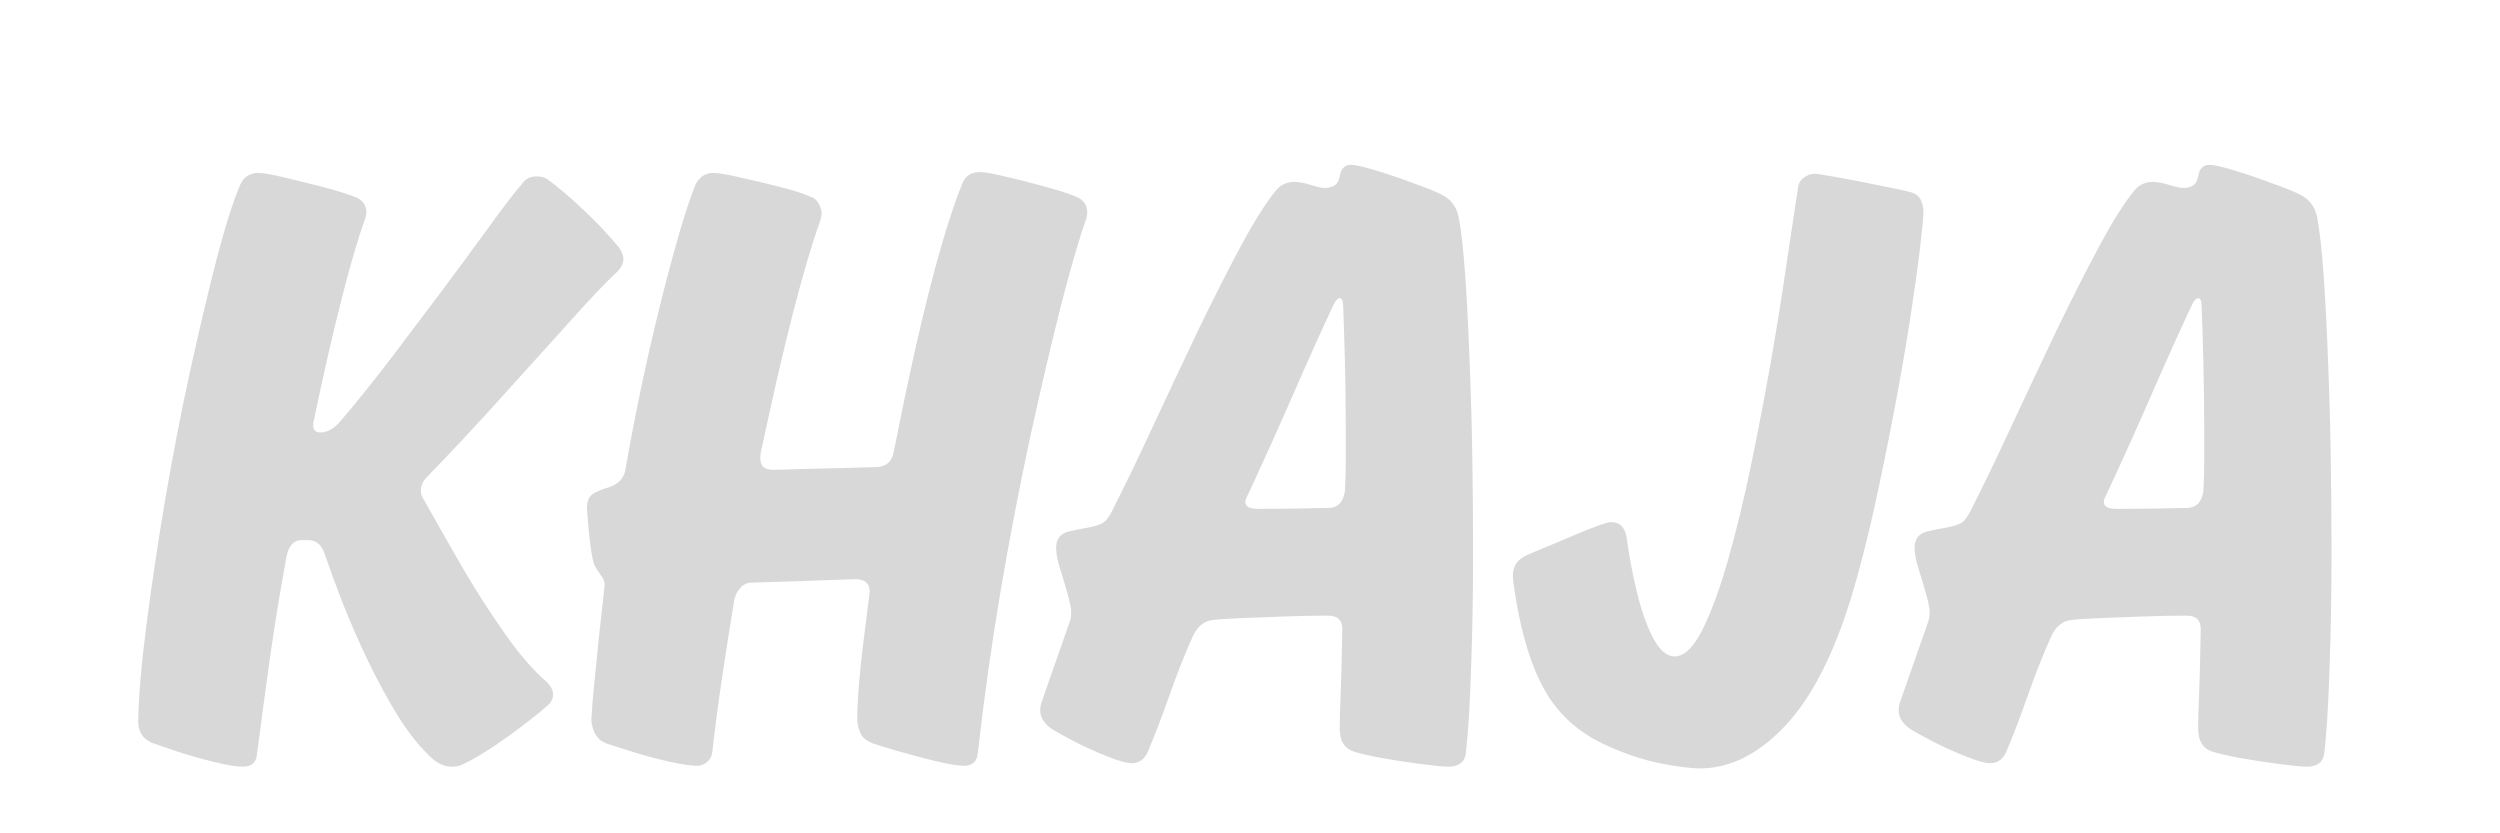<svg xmlns="http://www.w3.org/2000/svg" xmlns:xlink="http://www.w3.org/1999/xlink" width="180" viewBox="0 0 135 45" height="60" preserveAspectRatio="xMidYMid meet"><defs><g></g></defs><g fill="#d8d8d8" fill-opacity="1"><g transform="translate(6.93, 41.4)"><g><path d="M 26.5 -28.031 C 26.656 -27.812 26.734 -27.602 26.734 -27.406 C 26.734 -27.188 26.625 -26.961 26.406 -26.734 C 25.758 -26.129 24.883 -25.207 23.781 -23.969 C 22.676 -22.738 21.457 -21.391 20.125 -19.922 C 18.801 -18.453 17.469 -17.023 16.125 -15.641 C 15.906 -15.422 15.797 -15.18 15.797 -14.922 C 15.797 -14.797 15.816 -14.688 15.859 -14.594 C 15.91 -14.5 15.938 -14.453 15.938 -14.453 C 16.602 -13.266 17.312 -12.02 18.062 -10.719 C 18.82 -9.426 19.594 -8.227 20.375 -7.125 C 21.156 -6.02 21.898 -5.164 22.609 -4.562 C 22.828 -4.332 22.938 -4.109 22.938 -3.891 C 22.938 -3.691 22.859 -3.516 22.703 -3.359 C 22.129 -2.848 21.383 -2.266 20.469 -1.609 C 19.562 -0.953 18.738 -0.445 18 -0.094 C 18 -0.094 17.953 -0.078 17.859 -0.047 C 17.766 -0.016 17.633 0 17.469 0 C 17.113 0 16.781 -0.129 16.469 -0.391 C 15.82 -0.961 15.203 -1.719 14.609 -2.656 C 14.023 -3.602 13.473 -4.613 12.953 -5.688 C 12.441 -6.758 11.984 -7.805 11.578 -8.828 C 11.18 -9.859 10.859 -10.738 10.609 -11.469 C 10.453 -11.977 10.148 -12.234 9.703 -12.234 L 9.359 -12.234 C 8.941 -12.234 8.672 -11.945 8.547 -11.375 C 8.223 -9.613 7.93 -7.836 7.672 -6.047 C 7.422 -4.254 7.18 -2.477 6.953 -0.719 C 6.922 -0.238 6.664 0 6.188 0 C 5.832 0 5.297 -0.086 4.578 -0.266 C 3.859 -0.441 3.172 -0.641 2.516 -0.859 C 1.859 -1.086 1.438 -1.234 1.25 -1.297 C 0.77 -1.516 0.531 -1.898 0.531 -2.453 C 0.562 -3.859 0.711 -5.609 0.984 -7.703 C 1.254 -9.797 1.586 -12.023 1.984 -14.391 C 2.391 -16.766 2.836 -19.078 3.328 -21.328 C 3.828 -23.586 4.305 -25.613 4.766 -27.406 C 5.234 -29.195 5.66 -30.539 6.047 -31.438 C 6.242 -31.852 6.566 -32.062 7.016 -32.062 C 7.297 -32.062 7.77 -31.977 8.438 -31.812 C 9.113 -31.656 9.812 -31.484 10.531 -31.297 C 11.25 -31.109 11.816 -30.93 12.234 -30.766 C 12.648 -30.609 12.859 -30.32 12.859 -29.906 C 12.859 -29.875 12.848 -29.82 12.828 -29.75 C 12.816 -29.688 12.812 -29.656 12.812 -29.656 C 12.426 -28.602 11.992 -27.133 11.516 -25.25 C 11.035 -23.363 10.539 -21.203 10.031 -18.766 C 10.031 -18.766 10.02 -18.723 10 -18.641 C 9.988 -18.566 9.984 -18.5 9.984 -18.438 C 9.984 -18.176 10.113 -18.047 10.375 -18.047 C 10.75 -18.047 11.113 -18.254 11.469 -18.672 C 12.363 -19.723 13.273 -20.859 14.203 -22.078 C 15.129 -23.297 16.039 -24.504 16.938 -25.703 C 17.832 -26.898 18.648 -28.008 19.391 -29.031 C 20.129 -30.062 20.754 -30.879 21.266 -31.484 C 21.453 -31.742 21.707 -31.875 22.031 -31.875 C 22.289 -31.875 22.484 -31.828 22.609 -31.734 C 23.148 -31.348 23.785 -30.812 24.516 -30.125 C 25.254 -29.438 25.914 -28.738 26.5 -28.031 Z M 26.5 -28.031 "></path></g></g></g><g fill="#d8d8d8" fill-opacity="1"><g transform="translate(31.212, 41.4)"><g><path d="M 20.734 -31.438 C 20.891 -31.883 21.211 -32.109 21.703 -32.109 C 21.953 -32.109 22.422 -32.023 23.109 -31.859 C 23.797 -31.703 24.508 -31.52 25.25 -31.312 C 25.988 -31.113 26.547 -30.93 26.922 -30.766 C 27.305 -30.609 27.5 -30.32 27.5 -29.906 C 27.5 -29.844 27.488 -29.773 27.469 -29.703 C 27.457 -29.641 27.453 -29.609 27.453 -29.609 C 27.066 -28.523 26.609 -26.953 26.078 -24.891 C 25.555 -22.828 25.004 -20.469 24.422 -17.812 C 23.848 -15.156 23.312 -12.363 22.812 -9.438 C 22.32 -6.508 21.914 -3.617 21.594 -0.766 C 21.562 -0.285 21.305 -0.047 20.828 -0.047 C 20.516 -0.047 19.992 -0.133 19.266 -0.312 C 18.547 -0.488 17.859 -0.672 17.203 -0.859 C 16.547 -1.055 16.125 -1.188 15.938 -1.25 C 15.613 -1.375 15.395 -1.539 15.281 -1.75 C 15.176 -1.957 15.109 -2.207 15.078 -2.5 C 15.078 -3.039 15.109 -3.688 15.172 -4.438 C 15.234 -5.188 15.312 -5.93 15.406 -6.672 C 15.5 -7.41 15.578 -8.039 15.641 -8.562 C 15.711 -9.094 15.75 -9.391 15.75 -9.453 C 15.75 -9.898 15.488 -10.125 14.969 -10.125 C 14.176 -10.094 13.281 -10.062 12.281 -10.031 C 11.289 -10 10.332 -9.969 9.406 -9.938 C 9.156 -9.938 8.945 -9.848 8.781 -9.672 C 8.625 -9.492 8.516 -9.297 8.453 -9.078 C 8.223 -7.703 8.004 -6.316 7.797 -4.922 C 7.586 -3.523 7.406 -2.141 7.25 -0.766 C 7.219 -0.547 7.117 -0.367 6.953 -0.234 C 6.797 -0.109 6.625 -0.047 6.438 -0.047 C 6.113 -0.047 5.594 -0.125 4.875 -0.281 C 4.156 -0.445 3.469 -0.633 2.812 -0.844 C 2.156 -1.051 1.727 -1.188 1.531 -1.25 C 1.051 -1.438 0.781 -1.852 0.719 -2.5 C 0.75 -3.102 0.805 -3.805 0.891 -4.609 C 0.973 -5.41 1.051 -6.191 1.125 -6.953 C 1.207 -7.723 1.281 -8.379 1.344 -8.922 C 1.406 -9.473 1.438 -9.766 1.438 -9.797 C 1.438 -10.016 1.359 -10.207 1.203 -10.375 C 1.172 -10.438 1.117 -10.516 1.047 -10.609 C 0.984 -10.703 0.922 -10.812 0.859 -10.938 C 0.766 -11.289 0.688 -11.754 0.625 -12.328 C 0.562 -12.91 0.516 -13.441 0.484 -13.922 C 0.484 -14.242 0.547 -14.473 0.672 -14.609 C 0.797 -14.754 1.066 -14.895 1.484 -15.031 C 2.098 -15.188 2.453 -15.504 2.547 -15.984 C 2.93 -18.16 3.352 -20.27 3.812 -22.312 C 4.281 -24.363 4.738 -26.195 5.188 -27.812 C 5.633 -29.426 6.02 -30.633 6.344 -31.438 C 6.562 -31.852 6.879 -32.062 7.297 -32.062 C 7.586 -32.062 8.082 -31.977 8.781 -31.812 C 9.488 -31.656 10.207 -31.484 10.938 -31.297 C 11.676 -31.109 12.223 -30.93 12.578 -30.766 C 12.734 -30.734 12.867 -30.617 12.984 -30.422 C 13.098 -30.234 13.156 -30.047 13.156 -29.859 C 13.156 -29.797 13.141 -29.707 13.109 -29.594 C 13.078 -29.477 13.062 -29.422 13.062 -29.422 C 12.645 -28.273 12.16 -26.633 11.609 -24.5 C 11.066 -22.375 10.492 -19.891 9.891 -17.047 C 9.891 -17.047 9.879 -16.992 9.859 -16.891 C 9.848 -16.797 9.844 -16.719 9.844 -16.656 C 9.844 -16.238 10.066 -16.031 10.516 -16.031 C 10.578 -16.031 10.836 -16.035 11.297 -16.047 C 11.766 -16.066 12.328 -16.082 12.984 -16.094 C 13.641 -16.113 14.254 -16.129 14.828 -16.141 C 15.41 -16.16 15.812 -16.172 16.031 -16.172 C 16.602 -16.172 16.941 -16.441 17.047 -16.984 C 17.453 -19.035 17.867 -21.016 18.297 -22.922 C 18.734 -24.828 19.164 -26.531 19.594 -28.031 C 20.031 -29.531 20.41 -30.664 20.734 -31.438 Z M 20.734 -31.438 "></path></g></g></g><g fill="#d8d8d8" fill-opacity="1"><g transform="translate(56.406, 41.4)"><g><path d="M 1.344 -7.781 C 1.406 -7.938 1.438 -8.129 1.438 -8.359 C 1.438 -8.547 1.375 -8.863 1.25 -9.312 C 1.125 -9.758 0.988 -10.211 0.844 -10.672 C 0.695 -11.141 0.625 -11.52 0.625 -11.812 C 0.625 -12.32 0.879 -12.625 1.391 -12.719 C 1.648 -12.781 1.906 -12.832 2.156 -12.875 C 2.414 -12.926 2.547 -12.953 2.547 -12.953 C 2.898 -13.023 3.145 -13.129 3.281 -13.266 C 3.426 -13.41 3.566 -13.629 3.703 -13.922 C 4.336 -15.172 5.047 -16.641 5.828 -18.328 C 6.617 -20.023 7.426 -21.738 8.25 -23.469 C 9.082 -25.195 9.867 -26.75 10.609 -28.125 C 11.348 -29.5 11.988 -30.508 12.531 -31.156 C 12.781 -31.438 13.098 -31.578 13.484 -31.578 C 13.742 -31.578 14.047 -31.52 14.391 -31.406 C 14.742 -31.301 14.988 -31.25 15.125 -31.25 C 15.602 -31.25 15.875 -31.457 15.938 -31.875 C 16 -32.289 16.207 -32.5 16.562 -32.5 C 16.781 -32.5 17.234 -32.395 17.922 -32.188 C 18.609 -31.977 19.297 -31.742 19.984 -31.484 C 20.68 -31.234 21.156 -31.039 21.406 -30.906 C 21.945 -30.656 22.27 -30.223 22.375 -29.609 C 22.5 -28.941 22.609 -27.969 22.703 -26.688 C 22.797 -25.406 22.875 -23.93 22.938 -22.266 C 23.008 -20.609 23.062 -18.859 23.094 -17.016 C 23.125 -15.172 23.141 -13.352 23.141 -11.562 C 23.141 -9.289 23.102 -7.188 23.031 -5.25 C 22.969 -3.32 22.875 -1.812 22.75 -0.719 C 22.688 -0.238 22.367 0 21.797 0 C 21.535 0 21.047 -0.047 20.328 -0.141 C 19.609 -0.234 18.895 -0.344 18.188 -0.469 C 17.488 -0.602 16.992 -0.719 16.703 -0.812 C 16.191 -0.977 15.938 -1.395 15.938 -2.062 C 15.938 -2.445 15.953 -3.016 15.984 -3.766 C 16.016 -4.516 16.035 -5.25 16.047 -5.969 C 16.066 -6.695 16.078 -7.188 16.078 -7.438 C 16.078 -7.914 15.82 -8.156 15.312 -8.156 C 14.602 -8.156 13.801 -8.141 12.906 -8.109 C 12.008 -8.078 11.203 -8.047 10.484 -8.016 C 9.766 -7.984 9.312 -7.953 9.125 -7.922 C 8.645 -7.891 8.273 -7.602 8.016 -7.062 C 7.566 -6.062 7.133 -4.969 6.719 -3.781 C 6.301 -2.602 5.914 -1.598 5.562 -0.766 C 5.375 -0.379 5.086 -0.188 4.703 -0.188 C 4.441 -0.188 4.008 -0.305 3.406 -0.547 C 2.801 -0.785 2.203 -1.055 1.609 -1.359 C 1.016 -1.672 0.594 -1.906 0.344 -2.062 C -0.039 -2.352 -0.234 -2.676 -0.234 -3.031 C -0.234 -3.156 -0.223 -3.25 -0.203 -3.312 C -0.191 -3.375 -0.188 -3.406 -0.188 -3.406 Z M 10.938 -14.594 C 10.938 -14.594 10.922 -14.562 10.891 -14.5 C 10.859 -14.438 10.844 -14.367 10.844 -14.297 C 10.844 -14.047 11.066 -13.922 11.516 -13.922 C 12.129 -13.922 12.832 -13.926 13.625 -13.938 C 14.426 -13.957 14.988 -13.969 15.312 -13.969 C 15.82 -13.969 16.125 -14.27 16.219 -14.875 C 16.25 -15.426 16.266 -15.973 16.266 -16.516 C 16.266 -17.055 16.266 -17.598 16.266 -18.141 C 16.266 -19.453 16.25 -20.707 16.219 -21.906 C 16.188 -23.113 16.156 -24.098 16.125 -24.859 C 16.125 -25.148 16.062 -25.297 15.938 -25.297 C 15.844 -25.297 15.742 -25.203 15.641 -25.016 C 15.035 -23.734 14.332 -22.176 13.531 -20.344 C 12.738 -18.52 11.875 -16.602 10.938 -14.594 Z M 10.938 -14.594 "></path></g></g></g><g fill="#d8d8d8" fill-opacity="1"><g transform="translate(81.695, 41.4)"><g><path d="M 5.281 -13.203 C 5.57 -13.203 5.781 -13.117 5.906 -12.953 C 6.031 -12.797 6.109 -12.609 6.141 -12.391 C 6.273 -11.391 6.461 -10.395 6.703 -9.406 C 6.941 -8.414 7.234 -7.594 7.578 -6.938 C 7.93 -6.281 8.316 -5.953 8.734 -5.953 C 9.242 -5.953 9.738 -6.422 10.219 -7.359 C 10.695 -8.305 11.16 -9.562 11.609 -11.125 C 12.055 -12.695 12.473 -14.41 12.859 -16.266 C 13.242 -18.129 13.598 -19.977 13.922 -21.812 C 14.242 -23.656 14.516 -25.336 14.734 -26.859 C 14.961 -28.379 15.141 -29.555 15.266 -30.391 L 15.406 -31.297 C 15.438 -31.516 15.539 -31.688 15.719 -31.812 C 15.895 -31.945 16.094 -32.016 16.312 -32.016 C 16.414 -32.016 16.691 -31.973 17.141 -31.891 C 17.586 -31.816 18.102 -31.723 18.688 -31.609 C 19.281 -31.492 19.844 -31.379 20.375 -31.266 C 20.906 -31.16 21.281 -31.078 21.5 -31.016 C 21.758 -30.941 21.938 -30.801 22.031 -30.594 C 22.125 -30.383 22.172 -30.172 22.172 -29.953 C 22.172 -29.691 22.109 -29.035 21.984 -27.984 C 21.859 -26.93 21.676 -25.629 21.438 -24.078 C 21.195 -22.523 20.906 -20.859 20.562 -19.078 C 20.227 -17.305 19.867 -15.555 19.484 -13.828 C 19.098 -12.098 18.695 -10.547 18.281 -9.172 C 17.32 -6.035 16.125 -3.707 14.688 -2.188 C 13.25 -0.664 11.711 0.094 10.078 0.094 C 9.598 0.094 8.879 0 7.922 -0.188 C 6.961 -0.383 5.969 -0.723 4.938 -1.203 C 3.914 -1.68 3.07 -2.32 2.406 -3.125 C 1.281 -4.469 0.492 -6.691 0.047 -9.797 C 0.047 -9.797 0.035 -9.875 0.016 -10.031 C 0.004 -10.188 0 -10.281 0 -10.312 C 0 -10.832 0.254 -11.203 0.766 -11.422 C 0.891 -11.484 1.164 -11.602 1.594 -11.781 C 2.031 -11.957 2.504 -12.156 3.016 -12.375 C 3.535 -12.602 4.008 -12.797 4.438 -12.953 C 4.875 -13.117 5.156 -13.203 5.281 -13.203 Z M 5.281 -13.203 "></path></g></g></g><g fill="#d8d8d8" fill-opacity="1"><g transform="translate(102.762, 41.4)"><g><path d="M 1.344 -7.781 C 1.406 -7.938 1.438 -8.129 1.438 -8.359 C 1.438 -8.547 1.375 -8.863 1.25 -9.312 C 1.125 -9.758 0.988 -10.211 0.844 -10.672 C 0.695 -11.141 0.625 -11.52 0.625 -11.812 C 0.625 -12.32 0.879 -12.625 1.391 -12.719 C 1.648 -12.781 1.906 -12.832 2.156 -12.875 C 2.414 -12.926 2.547 -12.953 2.547 -12.953 C 2.898 -13.023 3.145 -13.129 3.281 -13.266 C 3.426 -13.41 3.566 -13.629 3.703 -13.922 C 4.336 -15.172 5.047 -16.641 5.828 -18.328 C 6.617 -20.023 7.426 -21.738 8.25 -23.469 C 9.082 -25.195 9.867 -26.75 10.609 -28.125 C 11.348 -29.5 11.988 -30.508 12.531 -31.156 C 12.781 -31.438 13.098 -31.578 13.484 -31.578 C 13.742 -31.578 14.047 -31.52 14.391 -31.406 C 14.742 -31.301 14.988 -31.25 15.125 -31.25 C 15.602 -31.25 15.875 -31.457 15.938 -31.875 C 16 -32.289 16.207 -32.5 16.562 -32.5 C 16.781 -32.5 17.234 -32.395 17.922 -32.188 C 18.609 -31.977 19.297 -31.742 19.984 -31.484 C 20.68 -31.234 21.156 -31.039 21.406 -30.906 C 21.945 -30.656 22.27 -30.223 22.375 -29.609 C 22.5 -28.941 22.609 -27.969 22.703 -26.688 C 22.797 -25.406 22.875 -23.93 22.938 -22.266 C 23.008 -20.609 23.062 -18.859 23.094 -17.016 C 23.125 -15.172 23.141 -13.352 23.141 -11.562 C 23.141 -9.289 23.102 -7.188 23.031 -5.25 C 22.969 -3.32 22.875 -1.812 22.75 -0.719 C 22.688 -0.238 22.367 0 21.797 0 C 21.535 0 21.047 -0.047 20.328 -0.141 C 19.609 -0.234 18.895 -0.344 18.188 -0.469 C 17.488 -0.602 16.992 -0.719 16.703 -0.812 C 16.191 -0.977 15.938 -1.395 15.938 -2.062 C 15.938 -2.445 15.953 -3.016 15.984 -3.766 C 16.016 -4.516 16.035 -5.25 16.047 -5.969 C 16.066 -6.695 16.078 -7.188 16.078 -7.438 C 16.078 -7.914 15.82 -8.156 15.312 -8.156 C 14.602 -8.156 13.801 -8.141 12.906 -8.109 C 12.008 -8.078 11.203 -8.047 10.484 -8.016 C 9.766 -7.984 9.312 -7.953 9.125 -7.922 C 8.645 -7.891 8.273 -7.602 8.016 -7.062 C 7.566 -6.062 7.133 -4.969 6.719 -3.781 C 6.301 -2.602 5.914 -1.598 5.562 -0.766 C 5.375 -0.379 5.086 -0.188 4.703 -0.188 C 4.441 -0.188 4.008 -0.305 3.406 -0.547 C 2.801 -0.785 2.203 -1.055 1.609 -1.359 C 1.016 -1.672 0.594 -1.906 0.344 -2.062 C -0.039 -2.352 -0.234 -2.676 -0.234 -3.031 C -0.234 -3.156 -0.223 -3.25 -0.203 -3.312 C -0.191 -3.375 -0.188 -3.406 -0.188 -3.406 Z M 10.938 -14.594 C 10.938 -14.594 10.922 -14.562 10.891 -14.5 C 10.859 -14.438 10.844 -14.367 10.844 -14.297 C 10.844 -14.047 11.066 -13.922 11.516 -13.922 C 12.129 -13.922 12.832 -13.926 13.625 -13.938 C 14.426 -13.957 14.988 -13.969 15.312 -13.969 C 15.82 -13.969 16.125 -14.27 16.219 -14.875 C 16.25 -15.426 16.266 -15.973 16.266 -16.516 C 16.266 -17.055 16.266 -17.598 16.266 -18.141 C 16.266 -19.453 16.25 -20.707 16.219 -21.906 C 16.188 -23.113 16.156 -24.098 16.125 -24.859 C 16.125 -25.148 16.062 -25.297 15.938 -25.297 C 15.844 -25.297 15.742 -25.203 15.641 -25.016 C 15.035 -23.734 14.332 -22.176 13.531 -20.344 C 12.738 -18.52 11.875 -16.602 10.938 -14.594 Z M 10.938 -14.594 "></path></g></g></g></svg>